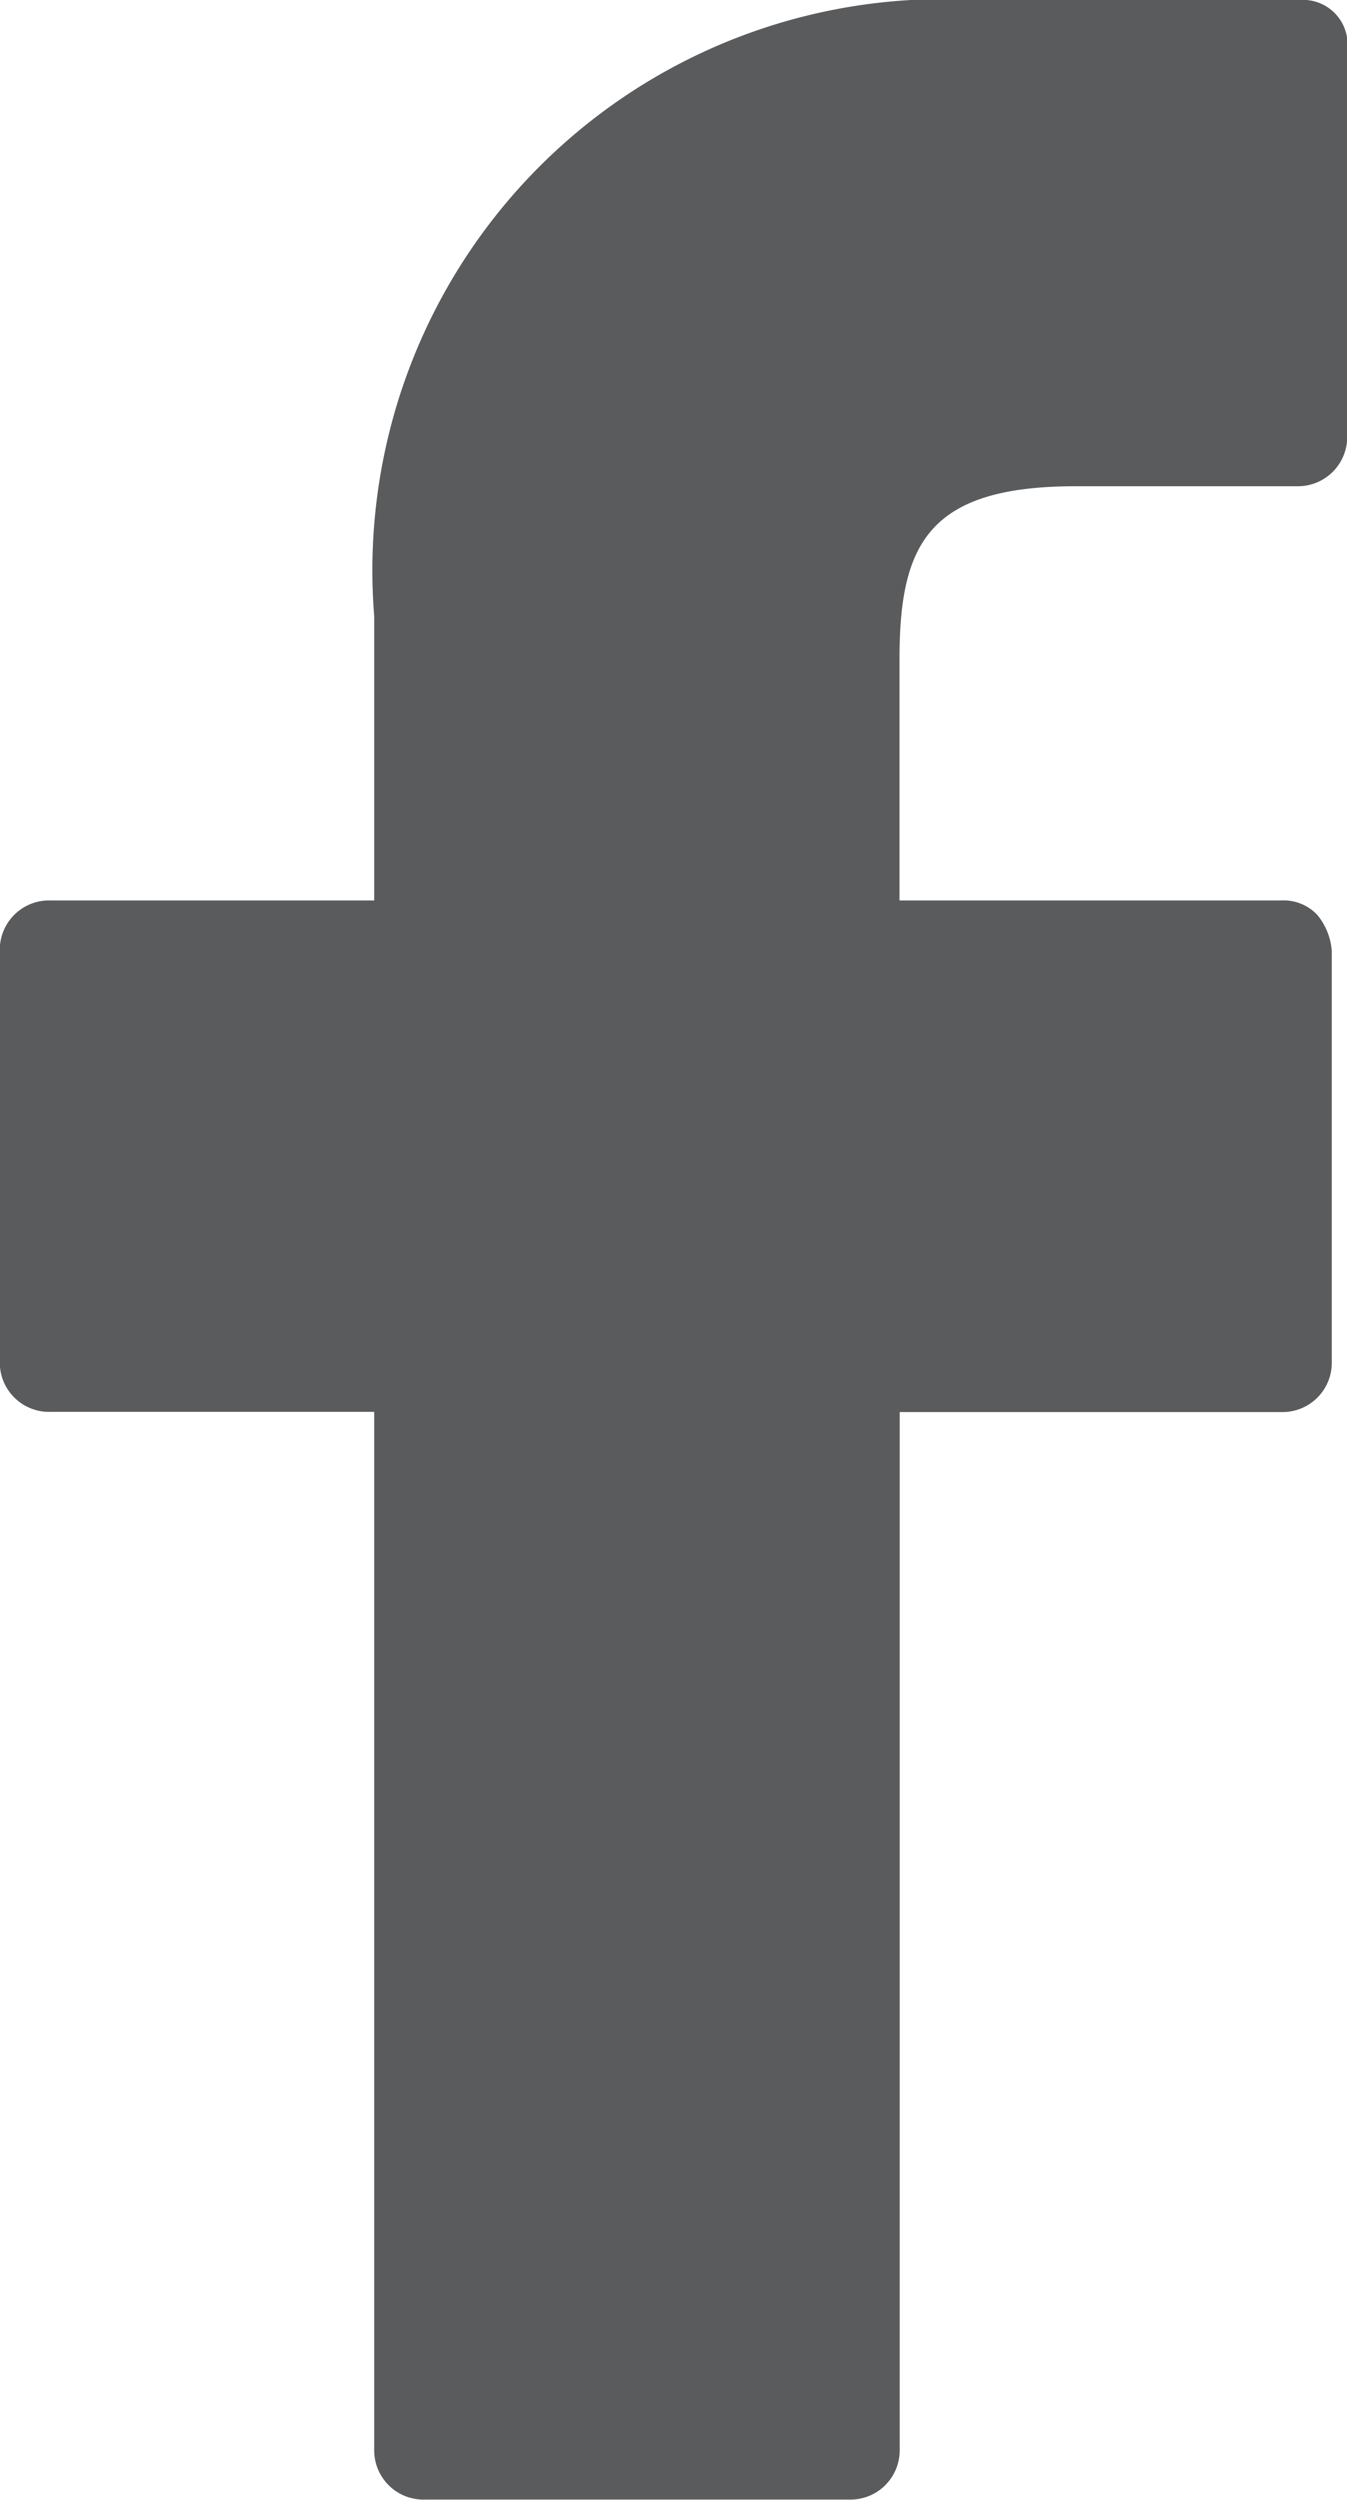 <svg id="Group_2" data-name="Group 2" xmlns="http://www.w3.org/2000/svg" width="7.167" height="13.295" viewBox="0 0 7.167 13.295">
  <path id="Path_6" data-name="Path 6" d="M241.515,0h-1.724a3.038,3.038,0,0,0-3.2,3.276V4.789h-1.724a.262.262,0,0,0-.268.268V7.241a.262.262,0,0,0,.268.268h1.724v5.517a.262.262,0,0,0,.268.268h2.26a.262.262,0,0,0,.268-.268V7.51h2.031a.262.262,0,0,0,.268-.268V5.058a.34.34,0,0,0-.077-.192.246.246,0,0,0-.192-.077h-2.031V3.506c0-.613.153-.92.939-.92H241.5a.262.262,0,0,0,.268-.268V.268A.237.237,0,0,0,241.515,0Zm0,0" transform="translate(-234.6)" fill="#595b5d"/>
</svg>
